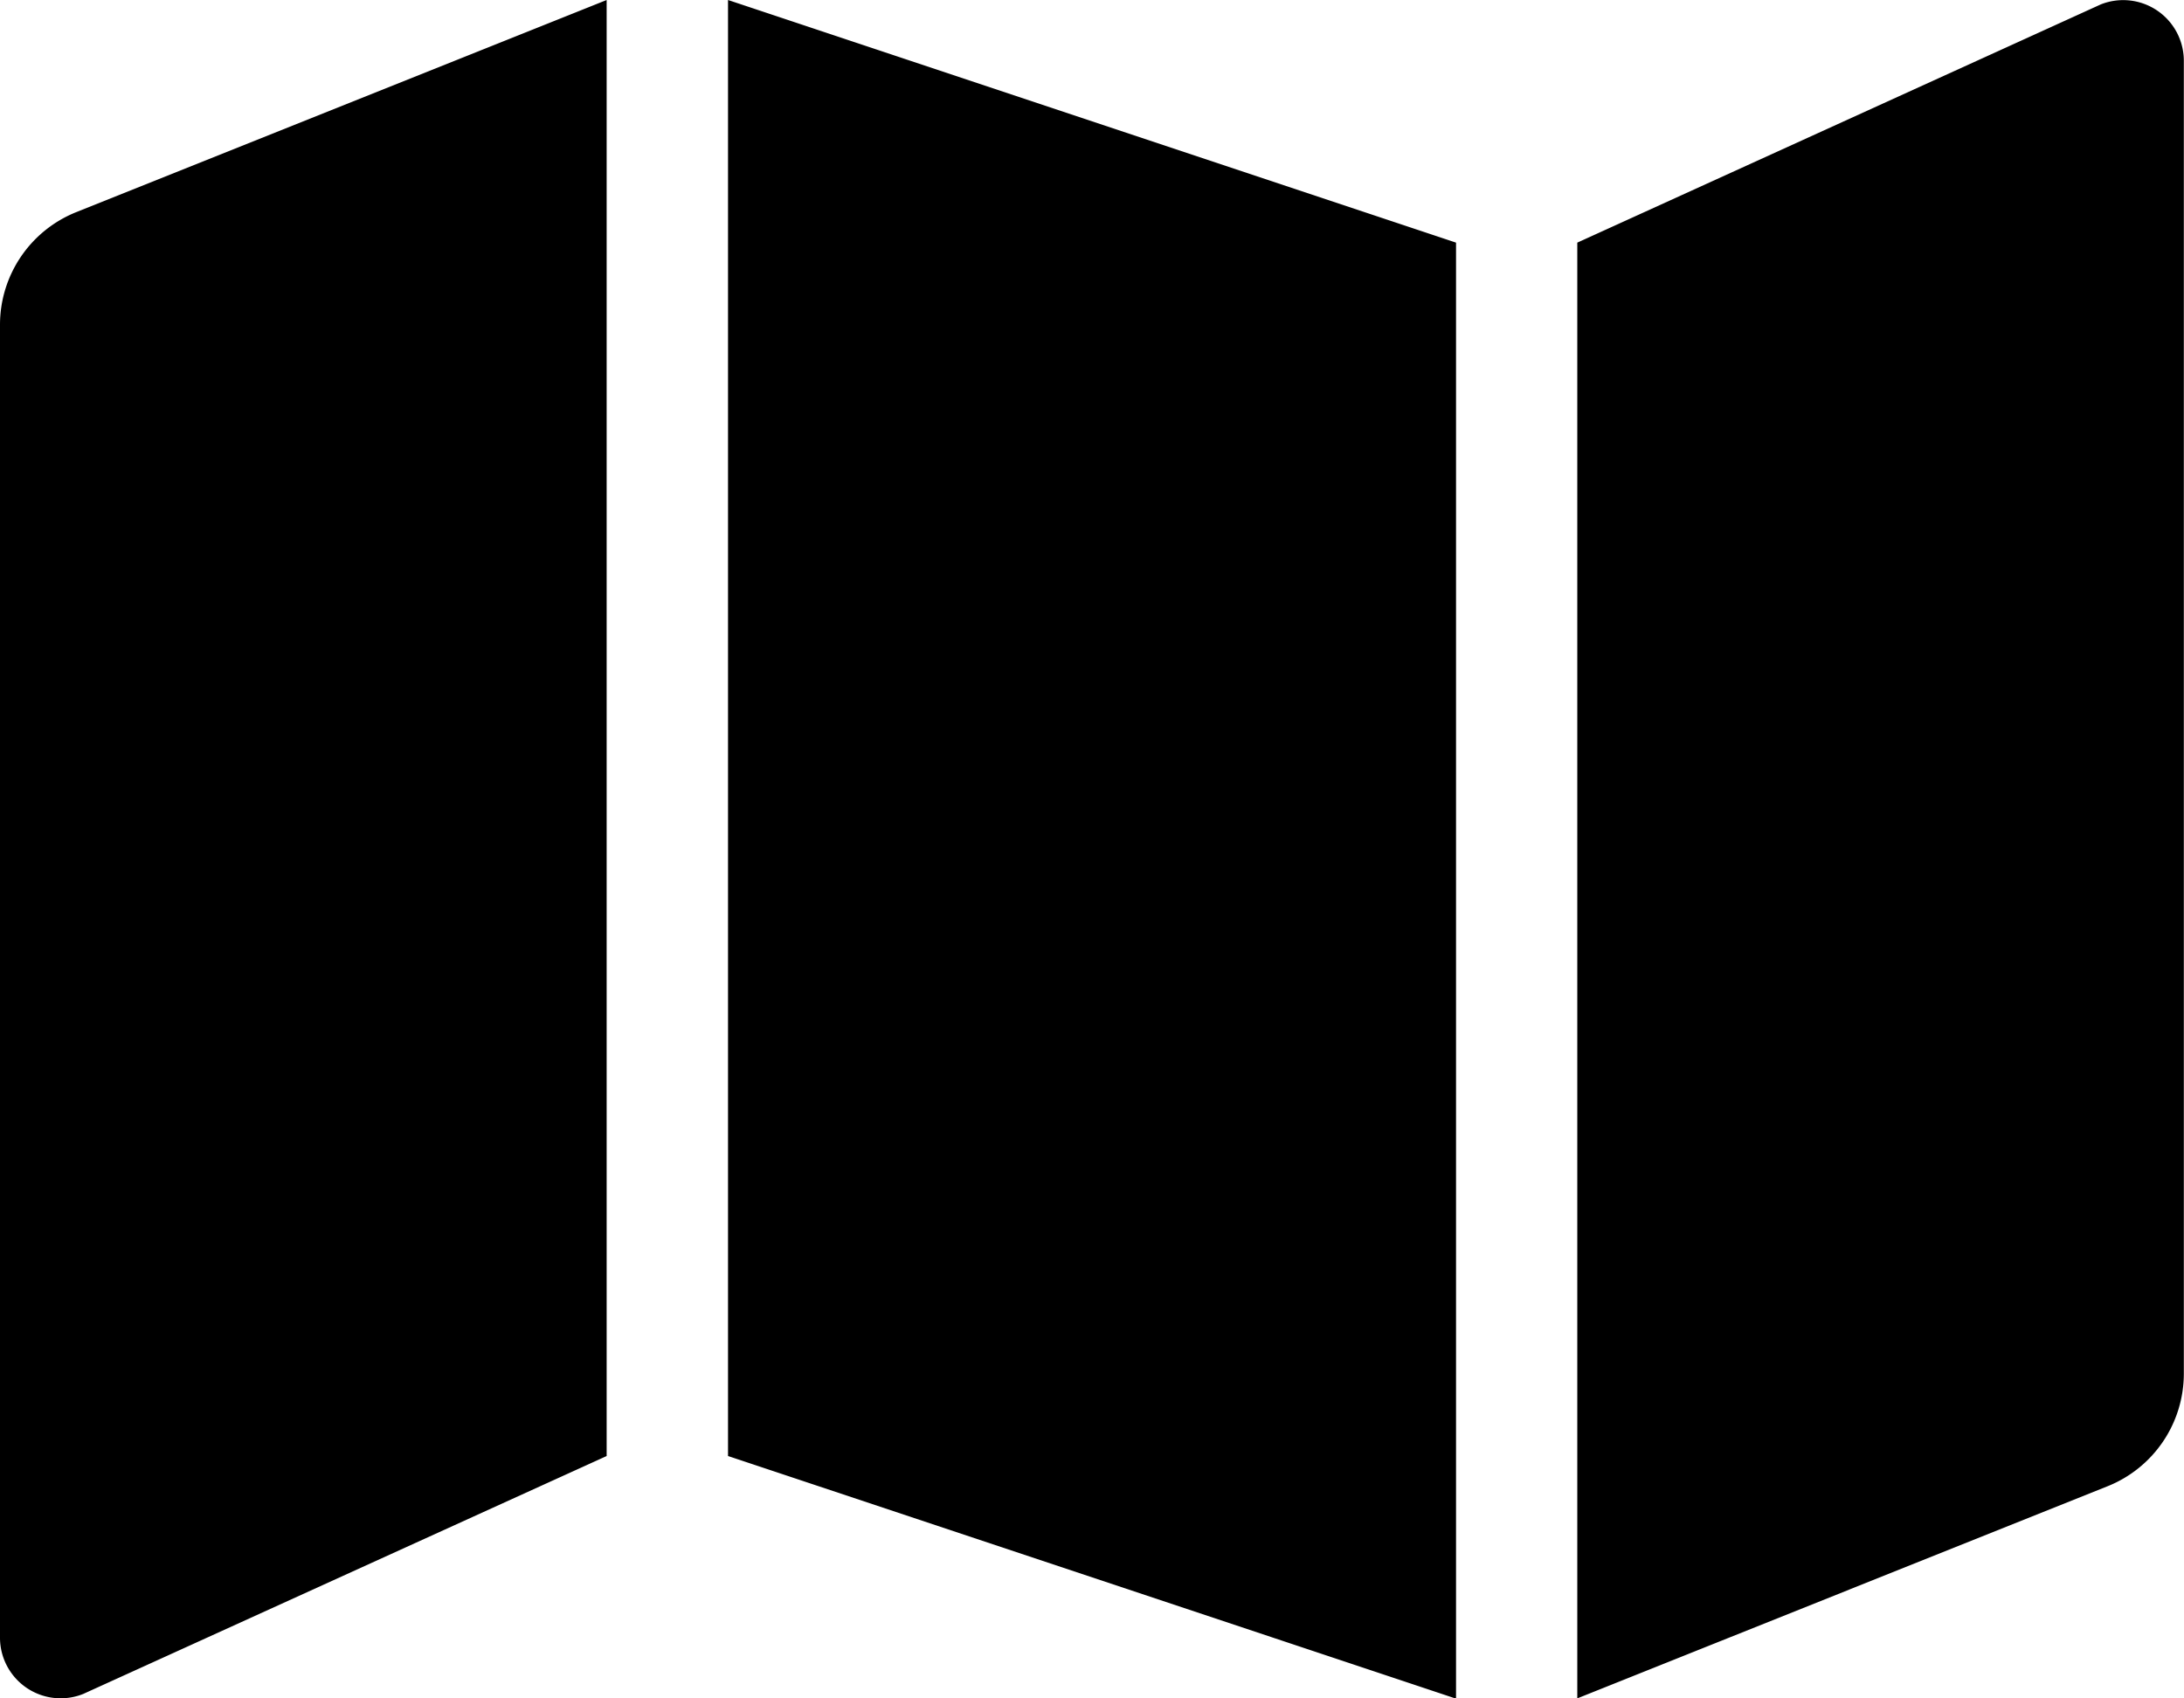 <svg xmlns="http://www.w3.org/2000/svg" width="39.068" height="30.386" viewBox="0 0 39.068 30.386">
  <path id="Icon_awesome-map" data-name="Icon awesome-map" d="M0,8.06V31.549a1.085,1.085,0,0,0,1.488,1.008L10.852,28.3V2.25L1.365,6.045A2.171,2.171,0,0,0,0,8.06ZM13.023,28.3l13.023,4.341V6.591L13.023,2.25ZM37.579,2.329,28.215,6.591V32.636L37.7,28.841a2.17,2.17,0,0,0,1.365-2.015V3.337A1.085,1.085,0,0,0,37.579,2.329Z" transform="translate(0 -2.25)"/>
</svg>
